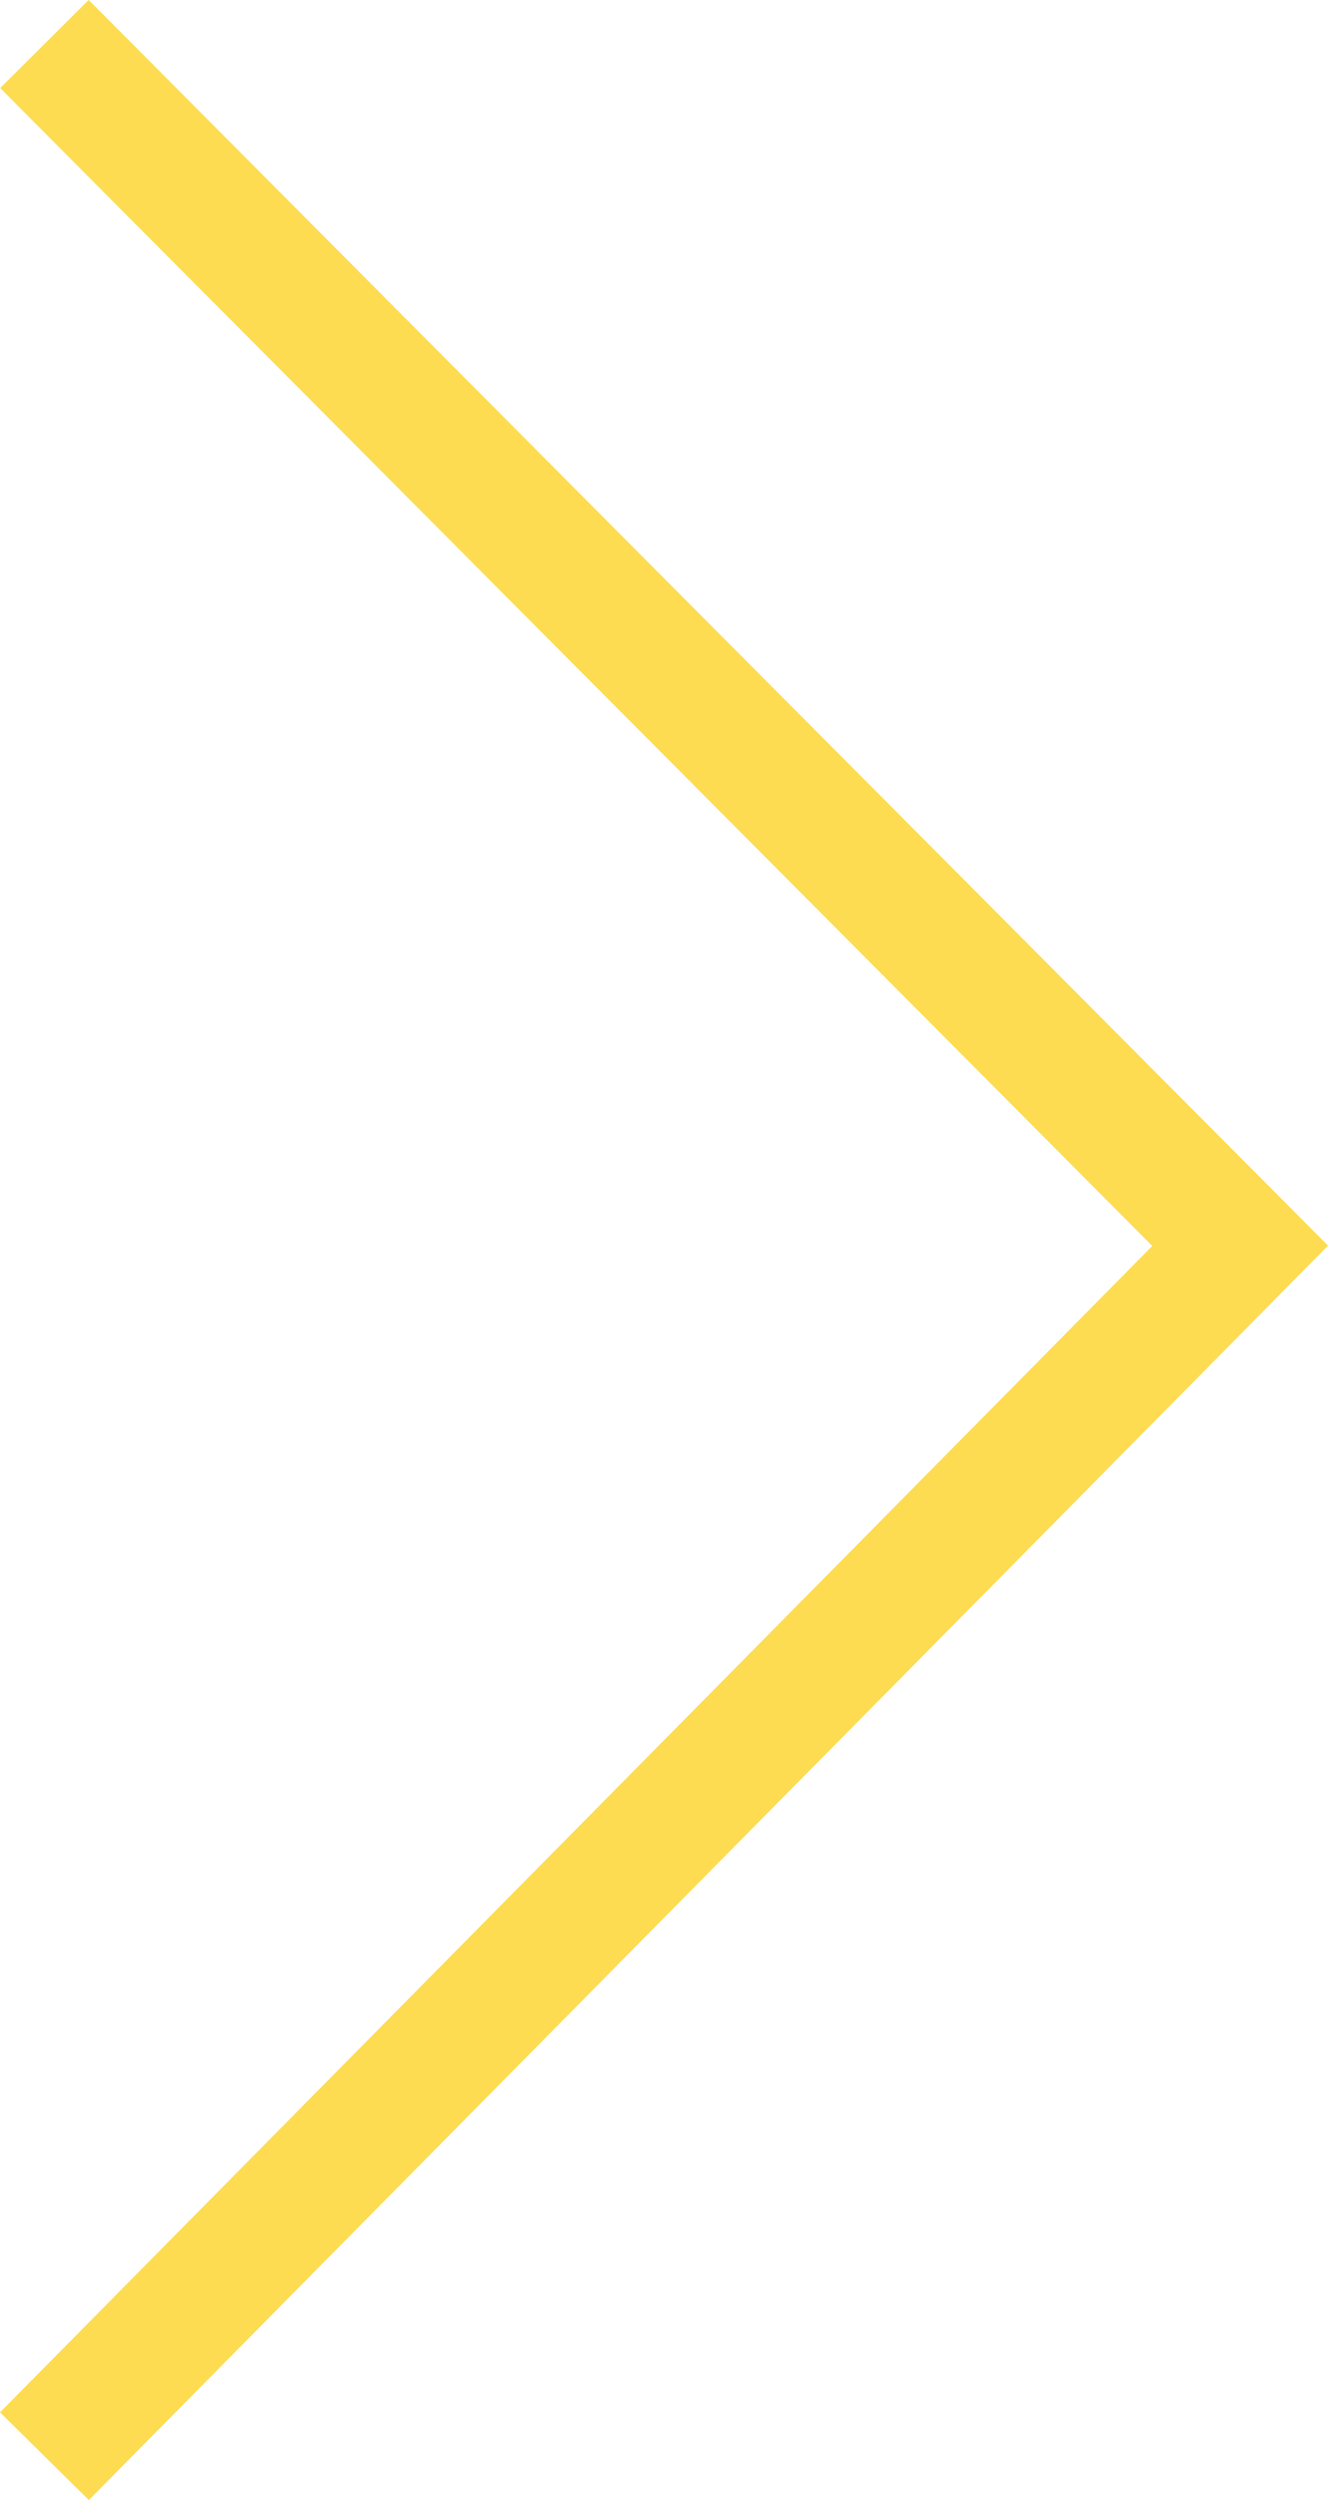 <svg xmlns="http://www.w3.org/2000/svg" viewBox="0 0 21.273 40.045">
  <defs>
    <style>
      .cls-1 {
        fill: none;
        stroke: #fddc52;
        stroke-width: 2px;
      }
    </style>
  </defs>
  <path id="Path_941" data-name="Path 941" class="cls-1" d="M0,0,19.388,19.154,38.638,0" transform="translate(0.712 39.343) rotate(-90)"/>
</svg>
